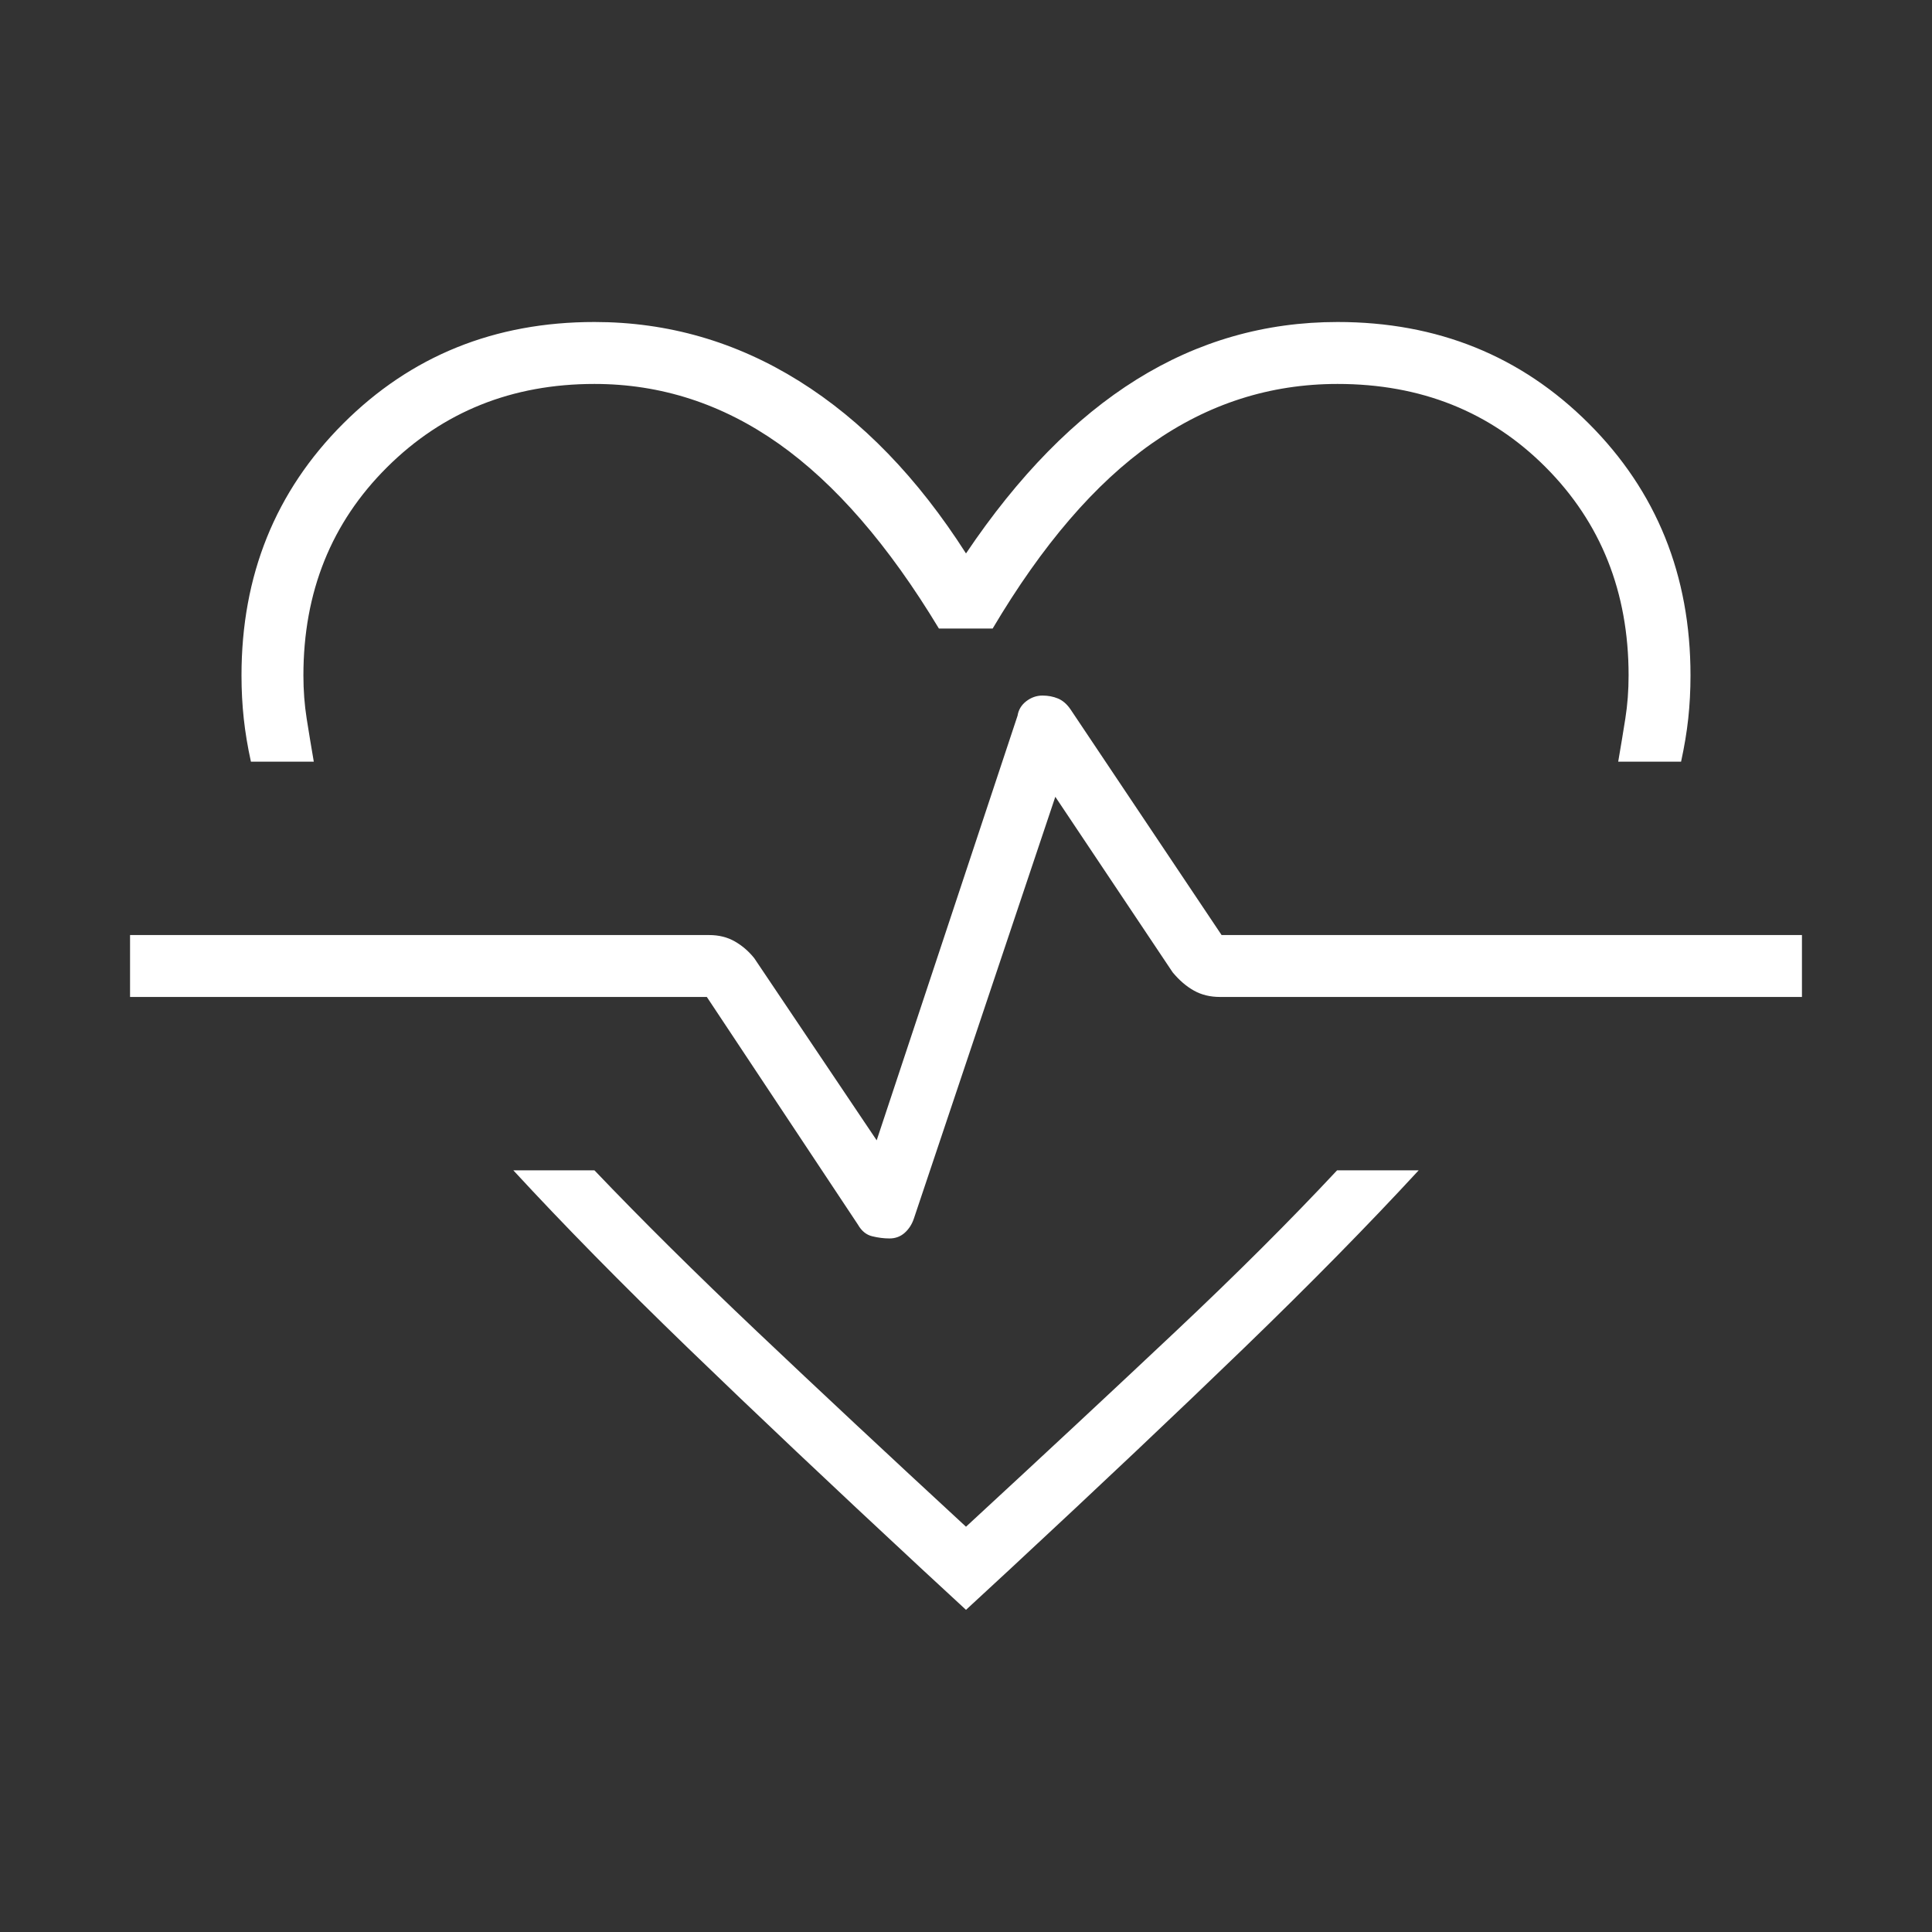 <svg width="48" height="48" viewBox="0 0 48 48" fill="none" xmlns="http://www.w3.org/2000/svg">
<rect x="0" y="0" width="48" height="48" fill="#333333" stroke="none"/>
<mask id="mask0_257_233" style="mask-type:alpha" maskUnits="userSpaceOnUse" x="0" y="0" width="48" height="48">
<rect width="48" height="48" fill="#D9D9D9"/>
</mask>
<g mask="url(#mask0_257_233)">
<path d="M14.769 8C16.592 8 18.287 8.489 19.852 9.466C21.417 10.443 22.8 11.871 24 13.75C25.297 11.822 26.71 10.381 28.238 9.429C29.767 8.476 31.431 8 33.231 8C35.71 8 37.792 8.842 39.475 10.525C41.158 12.208 42 14.294 42 16.781C42 17.153 41.981 17.51 41.944 17.852C41.907 18.194 41.847 18.551 41.766 18.923H40.204C40.268 18.551 40.327 18.194 40.381 17.852C40.435 17.51 40.462 17.153 40.462 16.781C40.462 14.709 39.774 12.984 38.4 11.606C37.026 10.228 35.303 9.539 33.231 9.539C31.556 9.539 30.018 10.031 28.616 11.018C27.213 12.003 25.895 13.536 24.662 15.616H23.327C22.076 13.543 20.749 12.013 19.346 11.023C17.944 10.033 16.418 9.539 14.769 9.539C12.723 9.539 11.006 10.228 9.619 11.606C8.232 12.984 7.538 14.709 7.538 16.781C7.538 17.153 7.565 17.51 7.619 17.852C7.673 18.194 7.732 18.551 7.796 18.923H6.234C6.152 18.551 6.093 18.194 6.056 17.852C6.019 17.51 6 17.153 6 16.781C6 14.294 6.842 12.208 8.525 10.525C10.208 8.842 12.29 8 14.769 8ZM12.754 29.077H14.769C15.933 30.297 17.278 31.63 18.802 33.075C20.326 34.52 22.059 36.139 24 37.931C25.941 36.139 27.672 34.526 29.192 33.094C30.713 31.662 32.055 30.323 33.219 29.077H35.246C34 30.428 32.55 31.903 30.896 33.502C29.242 35.101 27.319 36.918 25.127 38.954L24 39.996L22.873 38.954C20.681 36.918 18.758 35.101 17.104 33.502C15.45 31.903 14 30.428 12.754 29.077ZM22.1 30.769C22.246 30.769 22.372 30.722 22.477 30.629C22.582 30.535 22.659 30.415 22.707 30.269L26.219 19.796L29.134 24.157C29.301 24.358 29.478 24.509 29.666 24.613C29.852 24.717 30.067 24.769 30.308 24.769H44.769V23.231H30.35L26.596 17.623C26.506 17.492 26.402 17.403 26.285 17.354C26.166 17.305 26.038 17.281 25.9 17.281C25.754 17.281 25.62 17.328 25.498 17.421C25.376 17.515 25.304 17.635 25.281 17.781L21.781 28.331L18.738 23.804C18.598 23.63 18.435 23.491 18.252 23.387C18.069 23.283 17.857 23.231 17.616 23.231H3.231V24.769H17.561L21.316 30.427C21.405 30.583 21.524 30.68 21.671 30.715C21.819 30.751 21.962 30.769 22.1 30.769Z" fill="white"/>
</g>
</svg>
